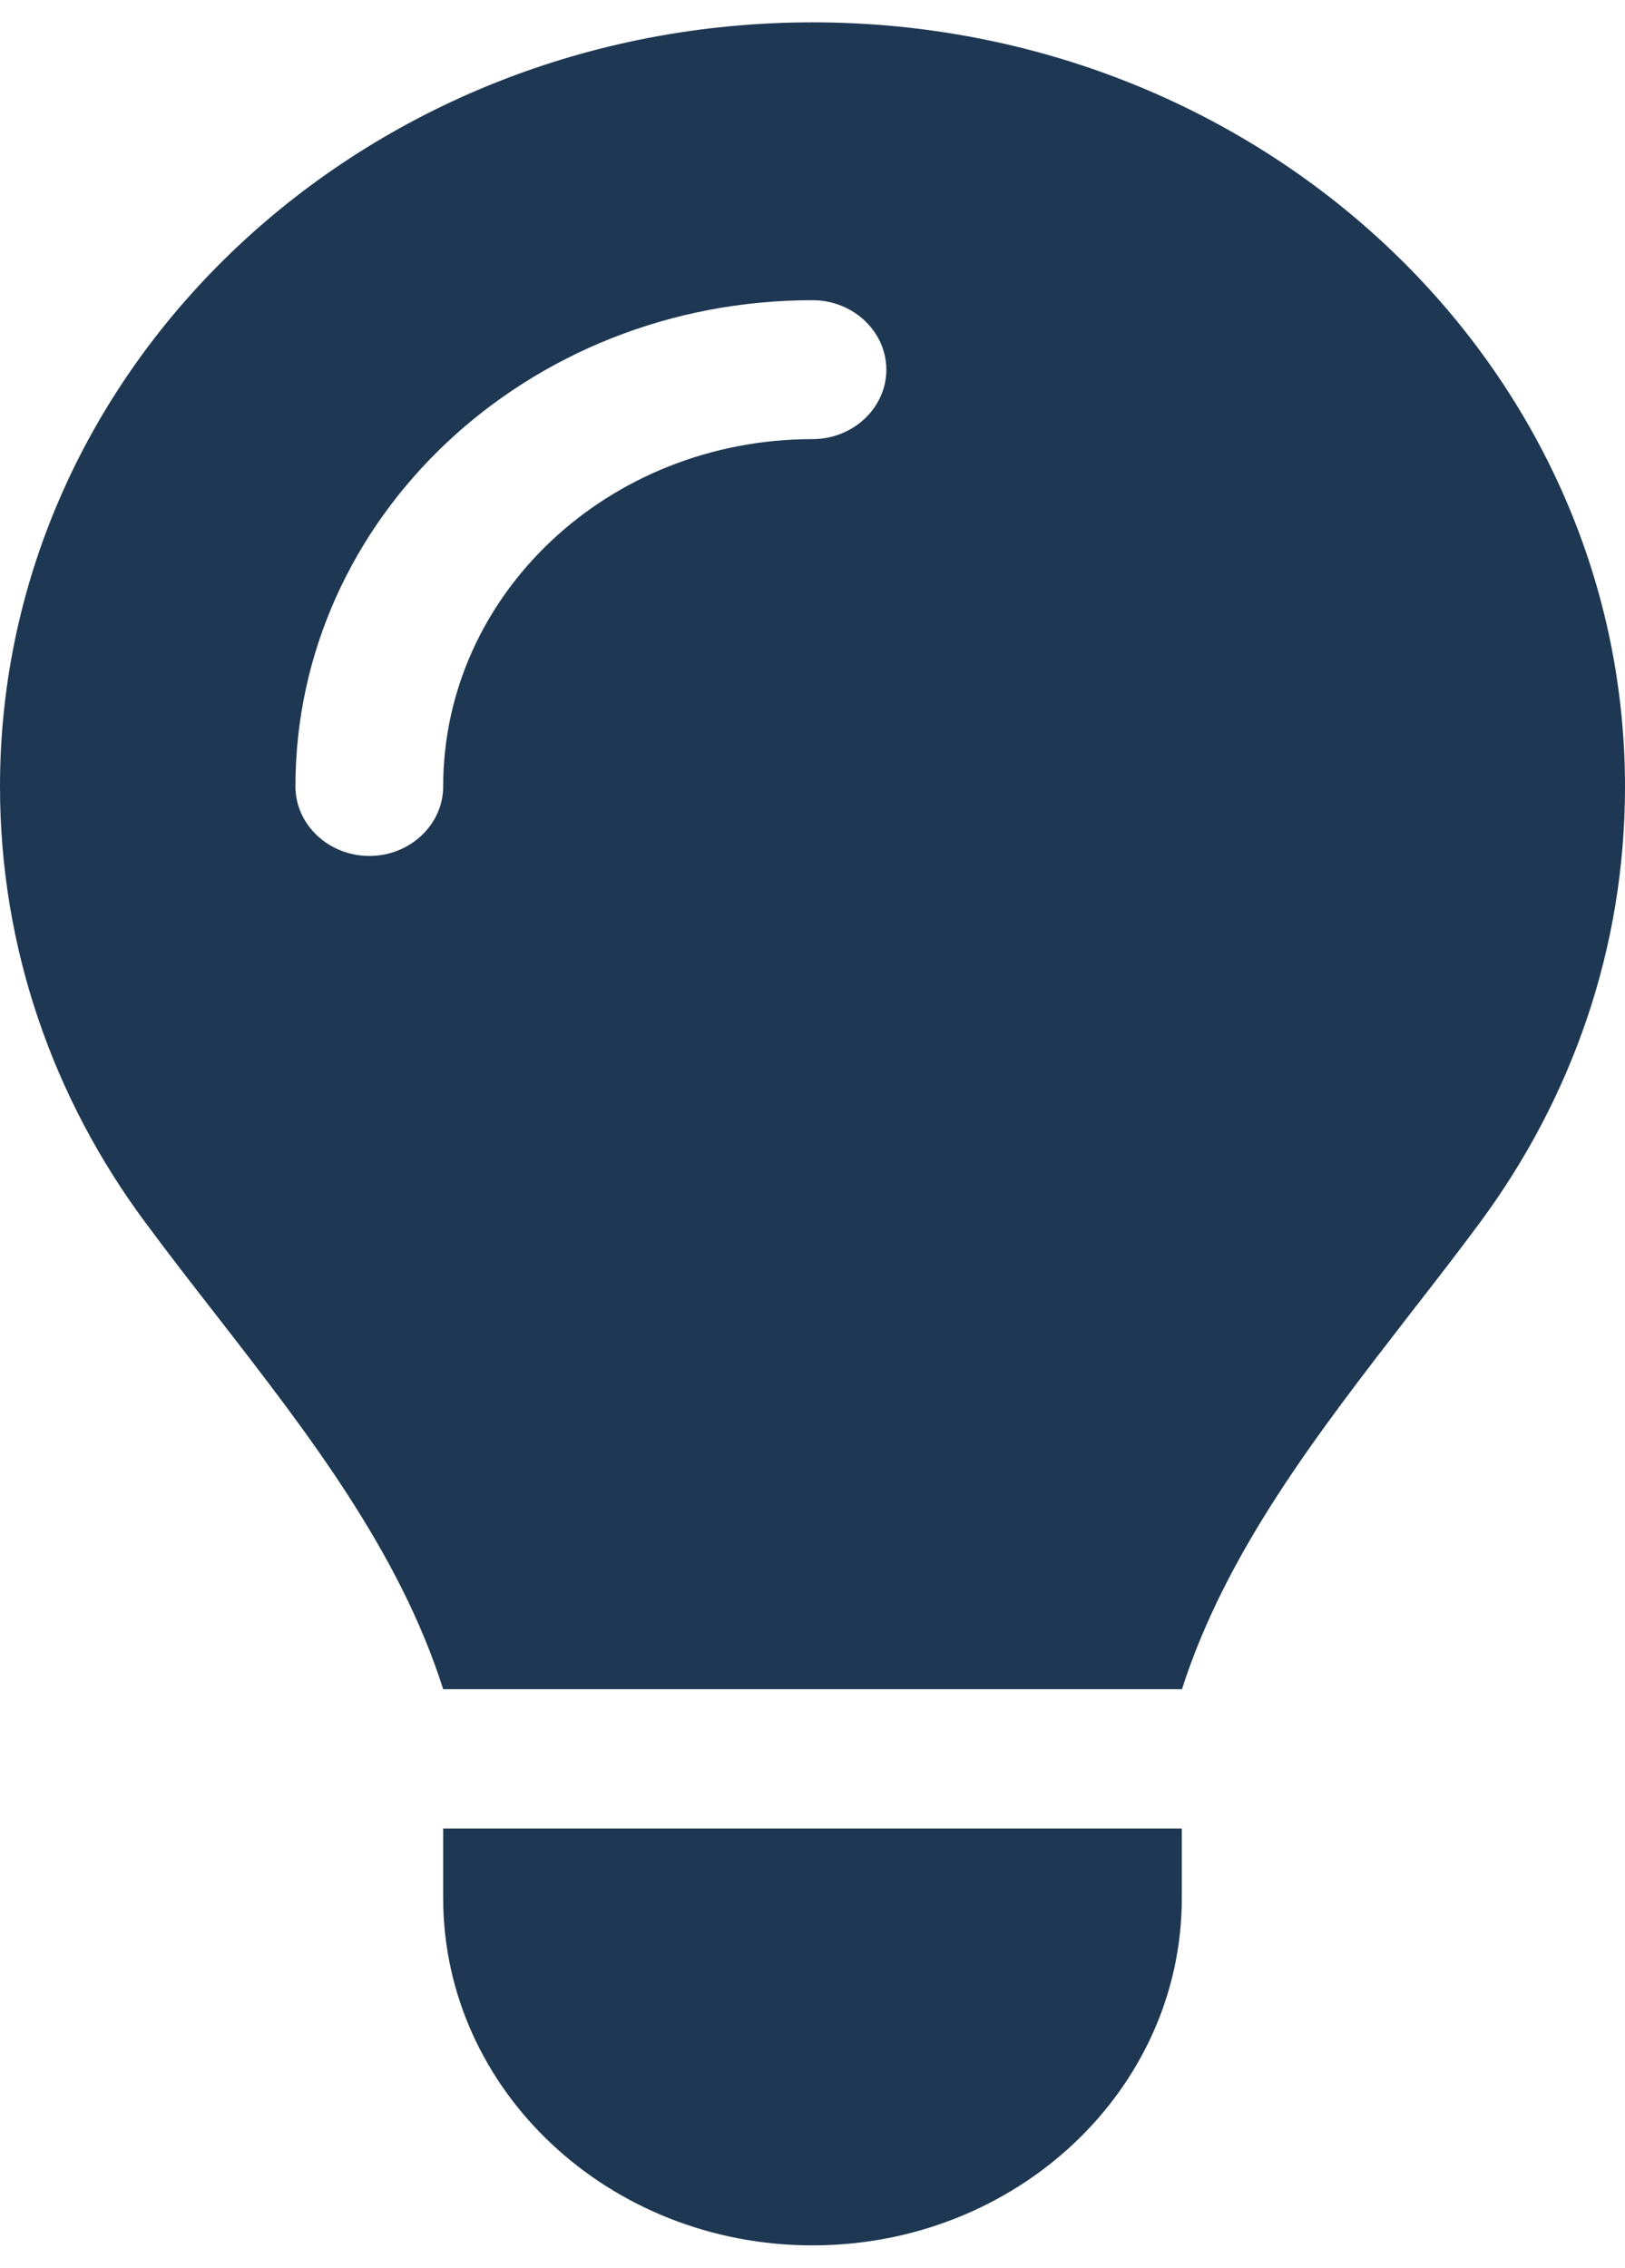 <svg width="43" height="60" viewBox="0 0 43 60" fill="none" xmlns="http://www.w3.org/2000/svg">
<path d="M31.273 44.694C32.446 41.03 34.876 37.906 37.283 34.794C37.918 33.978 38.553 33.163 39.164 32.336C41.583 29.063 43 25.1 43 20.816C43 9.641 33.374 0.591 21.5 0.591C9.626 0.591 0 9.641 0 20.805C0 25.089 1.417 29.063 3.836 32.324C4.447 33.151 5.082 33.967 5.717 34.782C8.136 37.895 10.567 41.03 11.727 44.683H31.273V44.694ZM21.5 59.395C26.899 59.395 31.273 55.283 31.273 50.207V48.369H11.727V50.207C11.727 55.283 16.101 59.395 21.5 59.395ZM11.727 20.805C11.727 21.815 10.848 22.642 9.773 22.642C8.698 22.642 7.818 21.815 7.818 20.805C7.818 13.695 13.938 7.941 21.5 7.941C22.575 7.941 23.454 8.768 23.454 9.779C23.454 10.79 22.575 11.616 21.5 11.616C16.101 11.616 11.727 15.728 11.727 20.805Z" fill="#1E3853"/>
</svg>
